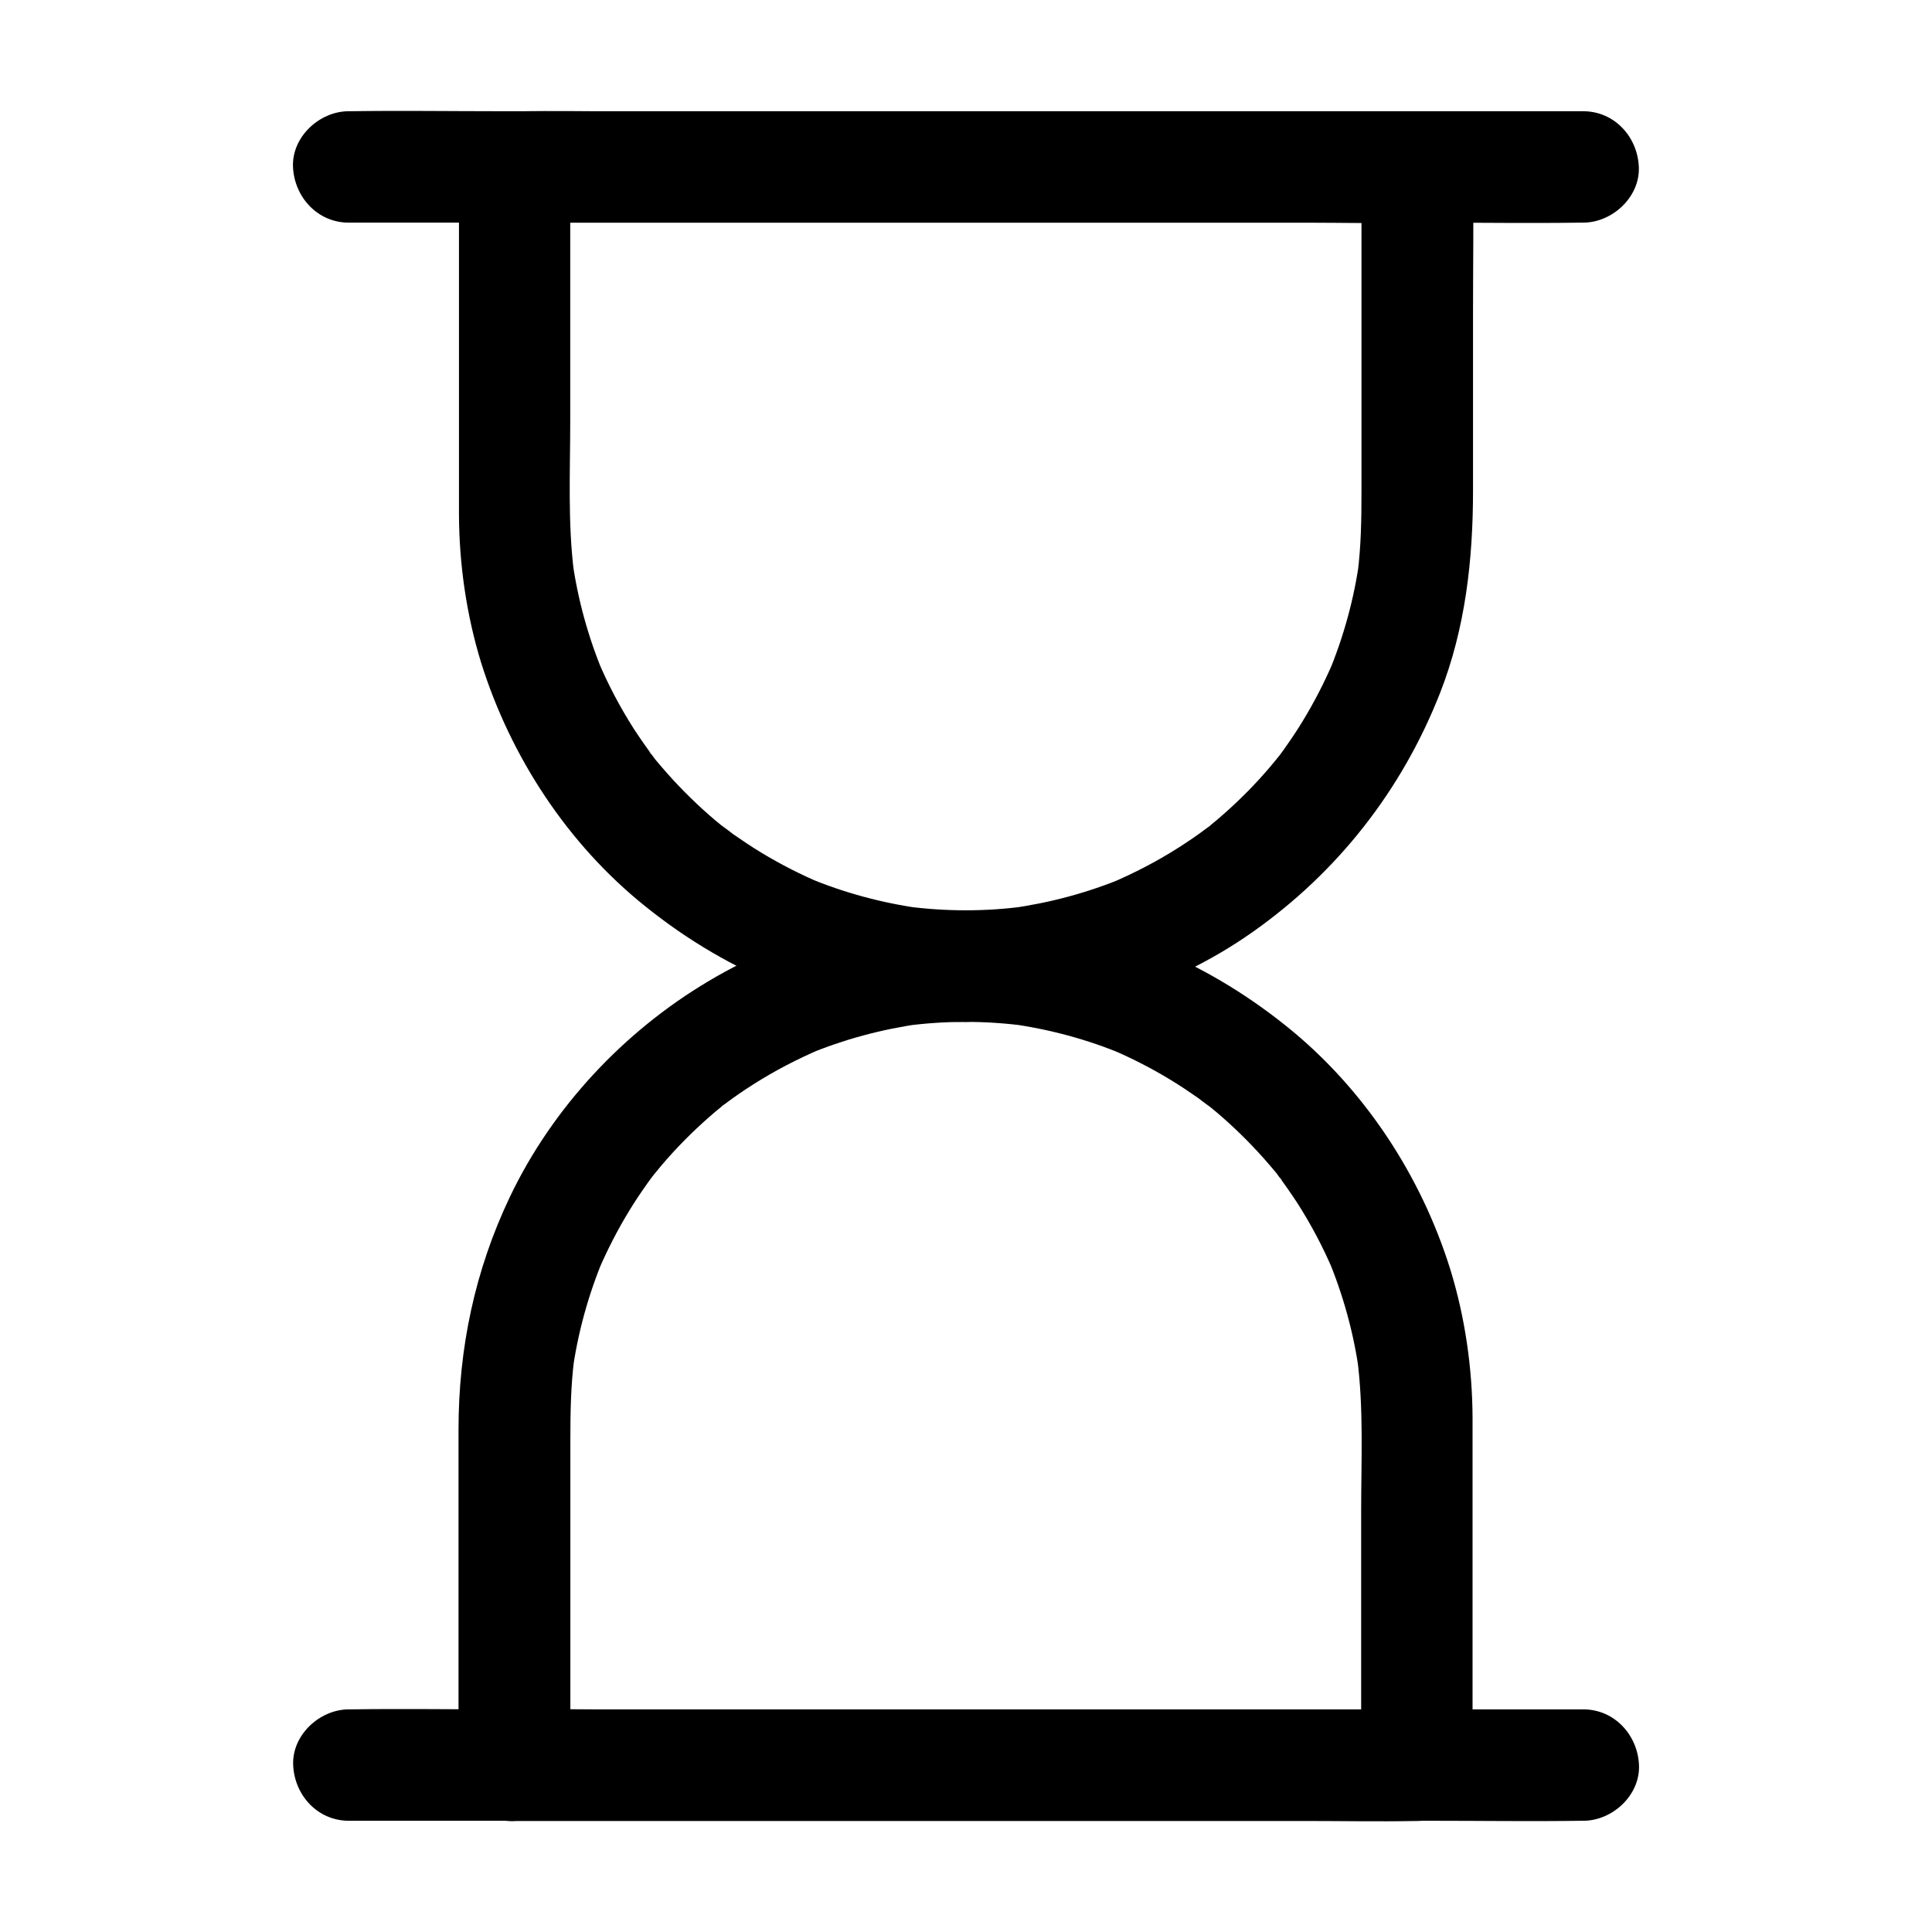 <?xml version="1.0" encoding="UTF-8"?>
<!-- Uploaded to: ICON Repo, www.svgrepo.com, Generator: ICON Repo Mixer Tools -->
<svg fill="#000000" width="800px" height="800px" version="1.1" viewBox="144 144 512 512" xmlns="http://www.w3.org/2000/svg">
 <g>
  <path d="m400 385.24c-5.266 0-10.527-0.344-15.742-1.031 1.328 0.195 2.609 0.344 3.938 0.543-10.383-1.426-20.469-4.133-30.109-8.168 1.18 0.492 2.363 0.984 3.543 1.477-5.512-2.312-10.875-5.066-15.988-8.168-2.508-1.523-4.922-3.148-7.332-4.82-1.133-0.836-5.363-4.231-1.18-0.789-1.18-0.934-2.363-1.871-3.543-2.856-4.527-3.836-8.809-8.02-12.742-12.449-0.934-1.031-1.82-2.117-2.754-3.199-0.395-0.492-0.836-0.984-1.23-1.523-0.195-0.246-0.688-0.688-0.789-1.031 0.051 0.098 2.262 3 1.133 1.426-1.82-2.461-3.543-4.922-5.215-7.477-3.641-5.707-6.789-11.66-9.445-17.91 0.492 1.18 0.984 2.363 1.477 3.543-4.133-9.84-6.988-20.172-8.414-30.75 0.195 1.328 0.344 2.609 0.543 3.938-1.723-13.285-1.031-27.012-1.031-40.395v-54.168-13.188c-4.922 4.922-9.84 9.84-14.762 14.762h23.961 56.973 69.125 59.73c9.645 0 19.387 0.246 29.027 0h0.395l-14.762-14.762v35.277 50.676c0 7.281-0.098 14.516-1.031 21.797 0.195-1.328 0.344-2.609 0.543-3.938-1.426 10.578-4.281 20.91-8.414 30.75 0.492-1.18 0.984-2.363 1.477-3.543-2.363 5.512-5.117 10.875-8.215 15.941-1.523 2.508-3.148 4.922-4.871 7.332-0.441 0.641-0.887 1.23-1.328 1.82-1.77 2.363 1.918-2.41 0.543-0.688-0.934 1.18-1.918 2.363-2.856 3.492-3.836 4.527-8.02 8.758-12.496 12.695-1.031 0.934-2.117 1.82-3.199 2.707-0.492 0.395-1.031 0.789-1.523 1.23-1.723 1.379 1.477-1.18 1.426-1.133-0.195 0.297-0.738 0.59-1.031 0.789-2.41 1.82-4.922 3.543-7.477 5.164-5.707 3.641-11.711 6.742-17.91 9.398 1.18-0.492 2.363-0.984 3.543-1.477-9.645 4.035-19.777 6.742-30.109 8.168 1.328-0.195 2.609-0.344 3.938-0.543-5.285 0.734-10.551 1.078-15.812 1.078-7.723 0-15.105 6.789-14.762 14.762 0.344 7.969 6.496 14.762 14.762 14.762 26.812-0.098 53.824-8.215 75.816-23.664 22.68-15.941 39.703-37.688 49.84-63.516 6.691-17.129 8.707-35.281 8.707-53.535v-47.133c0-12.645 0.195-25.34 0-37.984v-0.641c0-7.969-6.742-14.762-14.762-14.762h-23.961-56.973-69.125-59.73c-9.691 0-19.387-0.195-29.027 0h-0.395c-7.969 0-14.762 6.742-14.762 14.762v31.98 49.891 10.137c0.051 13.188 1.969 26.617 5.856 39.262 7.824 25.043 22.977 48.168 43.492 64.602 11.316 9.102 23.32 16.137 36.801 21.551 12.496 5.066 25.828 7.773 39.312 8.758 3 0.246 5.953 0.344 8.953 0.344 7.723 0 15.105-6.789 14.762-14.762-0.391-8.07-6.539-14.812-14.805-14.812z"/>
  <path d="m295.15 611.76v-35.277-50.676c0-7.281 0.098-14.516 1.031-21.797-0.195 1.328-0.344 2.609-0.543 3.938 1.426-10.578 4.281-20.91 8.414-30.75-0.492 1.18-0.984 2.363-1.477 3.543 2.363-5.512 5.117-10.875 8.215-15.941 1.523-2.508 3.148-4.922 4.871-7.332 0.441-0.641 0.887-1.23 1.328-1.82 1.77-2.363-1.918 2.41-0.543 0.688 0.934-1.18 1.918-2.363 2.856-3.492 3.836-4.527 8.02-8.758 12.496-12.695 1.031-0.934 2.117-1.82 3.199-2.707 0.492-0.395 1.031-0.789 1.523-1.23 1.723-1.379-1.477 1.18-1.426 1.133 0.195-0.297 0.738-0.59 1.031-0.789 2.41-1.82 4.922-3.543 7.477-5.164 5.707-3.641 11.711-6.742 17.91-9.398-1.18 0.492-2.363 0.984-3.543 1.477 9.645-4.035 19.777-6.742 30.109-8.168-1.328 0.195-2.609 0.344-3.938 0.543 10.43-1.379 21.008-1.379 31.438 0-1.328-0.195-2.609-0.344-3.938-0.543 10.383 1.426 20.469 4.133 30.109 8.168-1.18-0.492-2.363-0.984-3.543-1.477 5.512 2.312 10.875 5.066 15.988 8.168 2.508 1.523 4.922 3.148 7.332 4.82 1.133 0.836 5.363 4.231 1.18 0.789 1.18 0.934 2.363 1.871 3.543 2.856 4.527 3.836 8.809 8.02 12.742 12.449 0.934 1.031 1.82 2.117 2.754 3.199 0.395 0.492 0.836 0.984 1.23 1.523 0.195 0.246 0.688 0.688 0.789 1.031-0.051-0.098-2.262-3-1.133-1.426 1.82 2.461 3.543 4.922 5.215 7.477 3.641 5.707 6.789 11.66 9.445 17.91-0.492-1.18-0.984-2.363-1.477-3.543 4.133 9.84 6.988 20.172 8.414 30.75-0.195-1.328-0.344-2.609-0.543-3.938 1.723 13.285 1.031 27.012 1.031 40.395v54.168 13.188c4.922-4.922 9.84-9.84 14.762-14.762h-23.961-56.973-69.125-59.73c-9.691 0-19.387-0.195-29.027 0h-0.395c-7.723 0-15.105 6.789-14.762 14.762 0.344 8.02 6.496 14.762 14.762 14.762h23.961 56.973 69.125 59.73c9.691 0 19.387 0.195 29.027 0h0.395c7.969 0 14.762-6.742 14.762-14.762v-31.98-49.891-10.137c-0.051-13.188-1.969-26.617-5.856-39.262-7.773-25.043-22.977-48.168-43.492-64.602-11.219-9.004-23.125-15.988-36.457-21.402-12.594-5.117-26.027-7.871-39.605-8.906-26.668-2.016-54.168 4.723-77.098 18.402-22.434 13.332-41.328 33.504-52.594 57.121-9.297 19.484-13.629 40.148-13.629 61.695v43.738 42.902 2.363c0 7.723 6.789 15.105 14.762 14.762 8.086-0.438 14.875-6.586 14.875-14.852z"/>
  <path d="m563.59 597h-32.57-78.227-94.613-81.379c-13.234 0-26.52-0.195-39.805 0h-0.543c-7.723 0-15.105 6.789-14.762 14.762 0.344 8.02 6.496 14.762 14.762 14.762h32.57 78.227 94.613 81.379c13.234 0 26.52 0.195 39.805 0h0.543c7.723 0 15.105-6.789 14.762-14.762-0.348-7.973-6.496-14.762-14.762-14.762z"/>
  <path d="m236.41 203h32.57 78.227 94.613 81.379c13.234 0 26.52 0.195 39.805 0h0.543c7.723 0 15.105-6.789 14.762-14.762-0.344-8.02-6.496-14.762-14.762-14.762h-32.57-78.227-94.613-81.379c-13.234 0-26.52-0.195-39.805 0h-0.543c-7.723 0-15.105 6.789-14.762 14.762 0.348 7.973 6.496 14.762 14.762 14.762z"/>
 </g>
</svg>